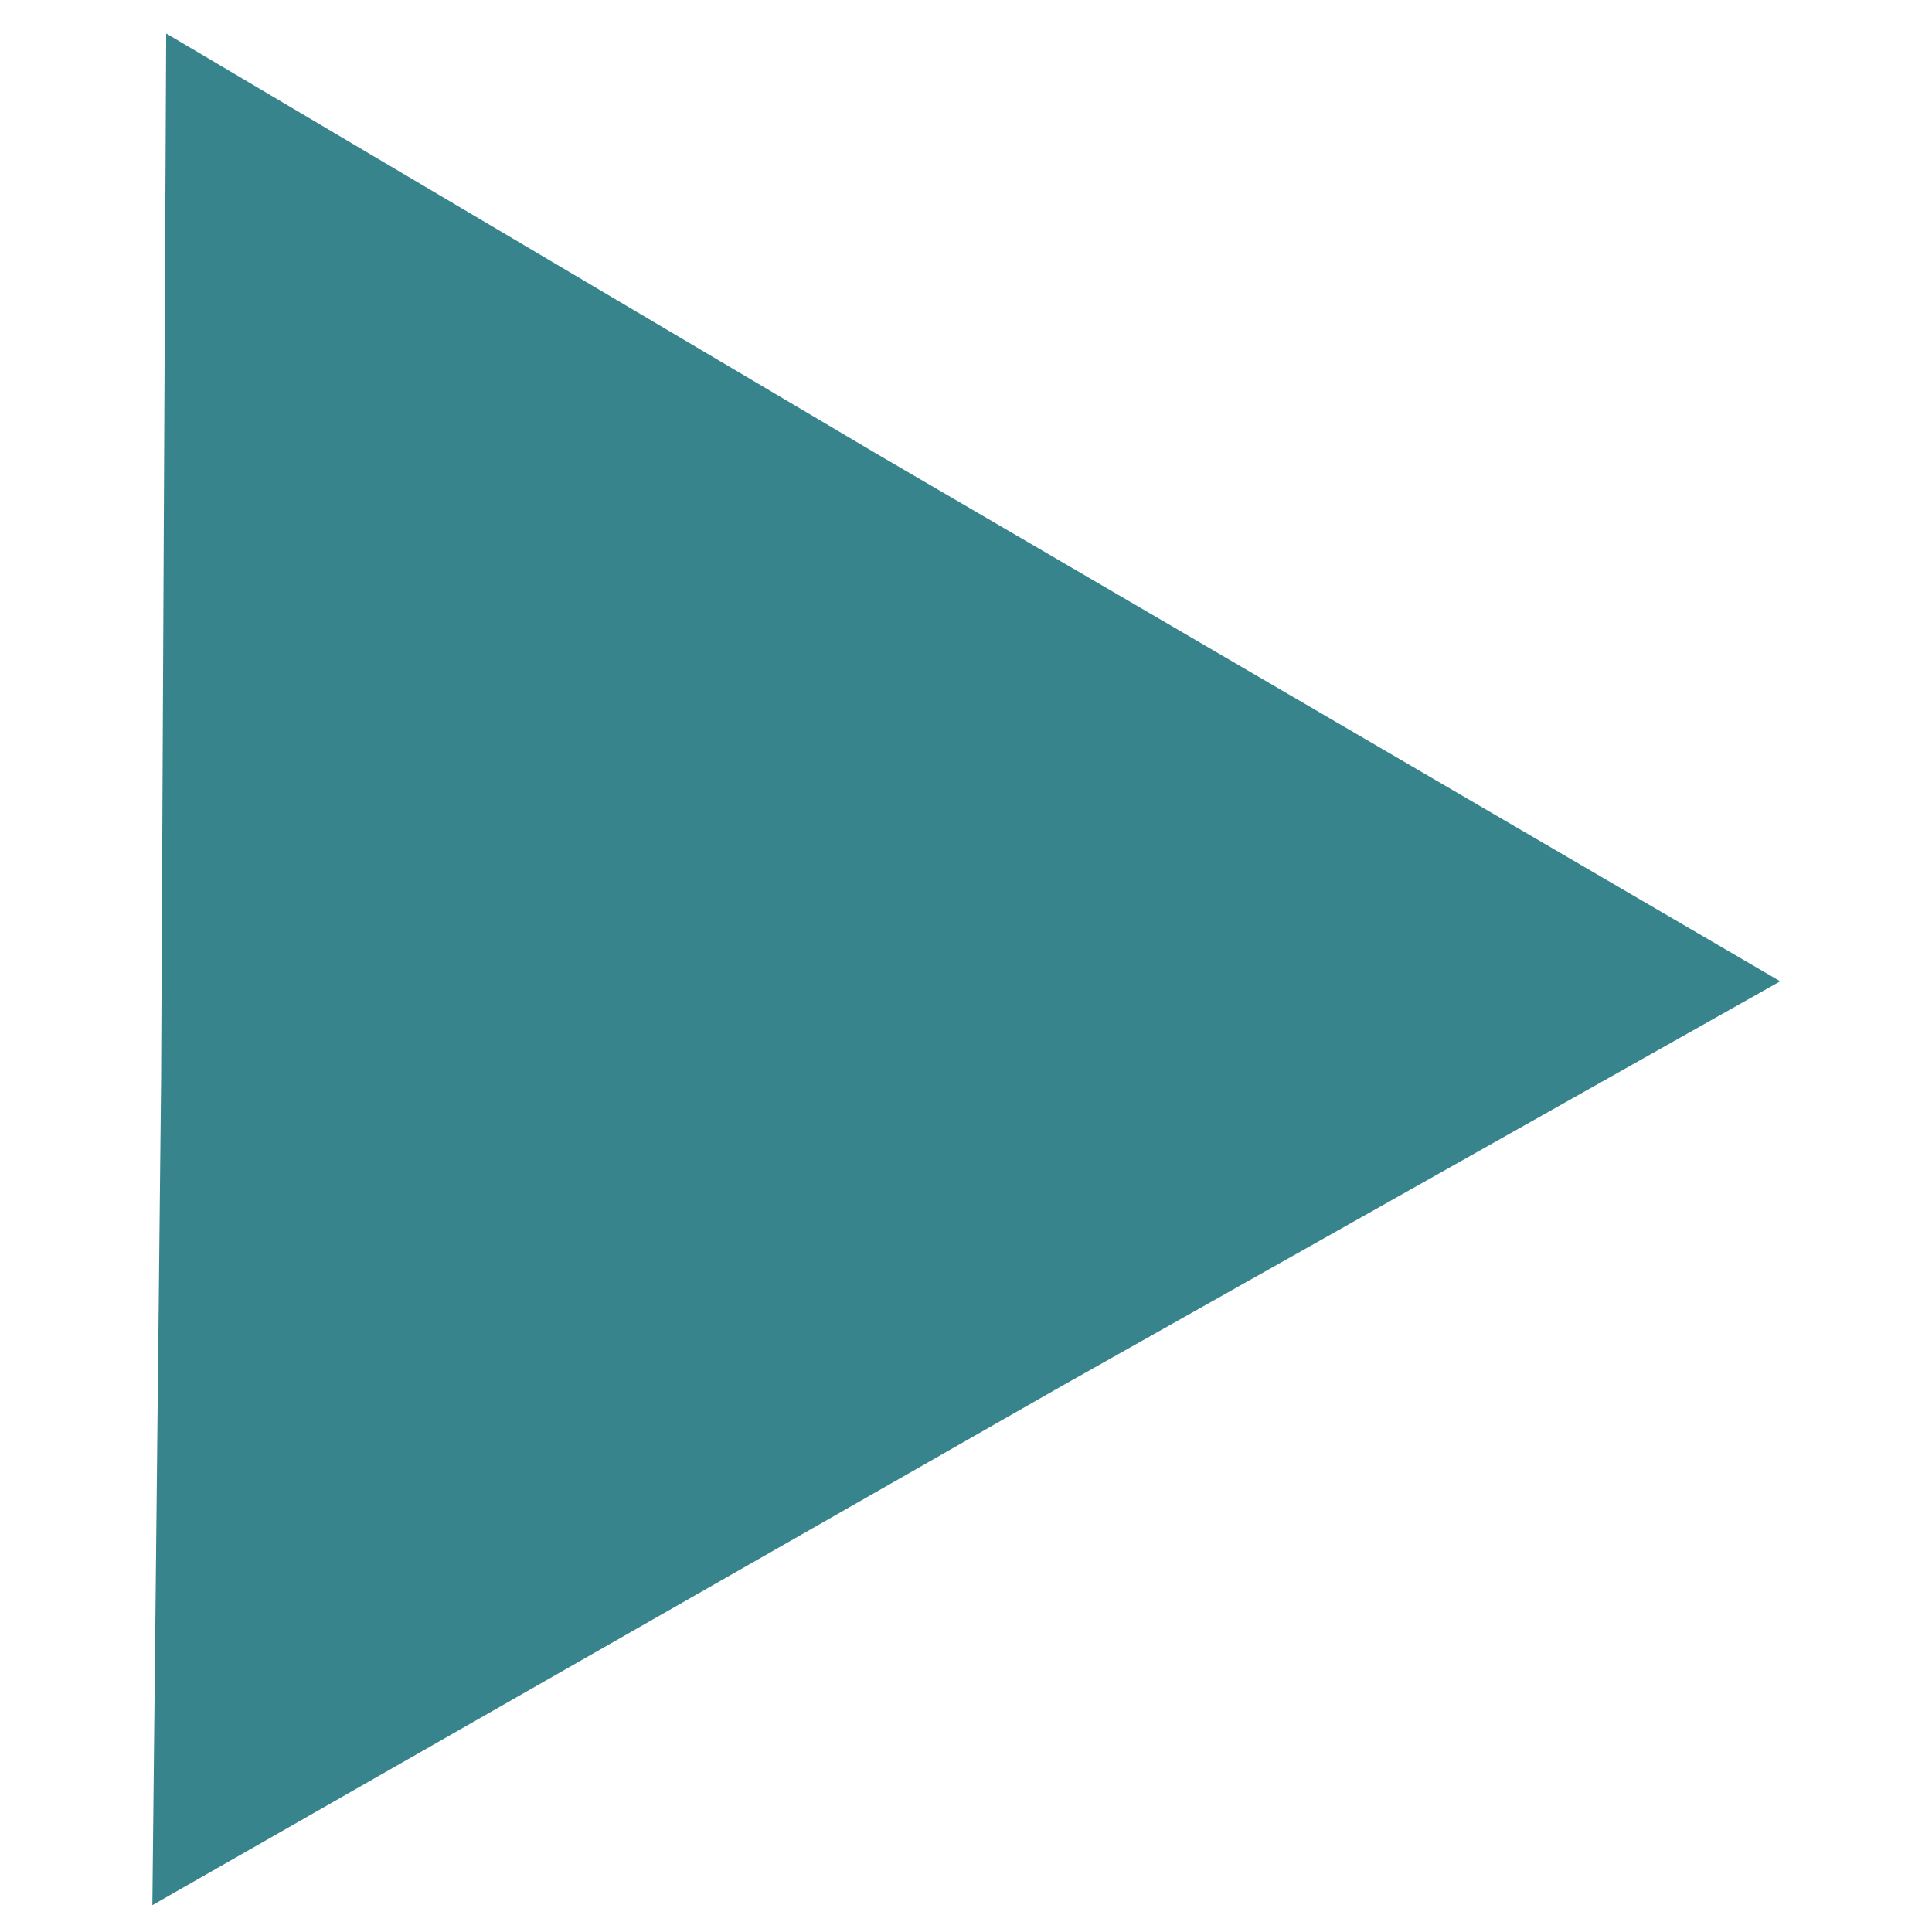 <?xml version="1.0" encoding="UTF-8" standalone="no"?>
<!-- Created with Inkscape (http://www.inkscape.org/) -->

<svg
   xmlns:dc="http://purl.org/dc/elements/1.1/"
   xmlns:cc="http://creativecommons.org/ns#"
   xmlns:rdf="http://www.w3.org/1999/02/22-rdf-syntax-ns#"
   xmlns:svg="http://www.w3.org/2000/svg"
   xmlns="http://www.w3.org/2000/svg"
   xmlns:sodipodi="http://sodipodi.sourceforge.net/DTD/sodipodi-0.dtd"
   xmlns:inkscape="http://www.inkscape.org/namespaces/inkscape"
   width="32"
   height="32"
   viewBox="0 0 32 32"
   id="svg2"
   version="1.1"
   inkscape:version="0.91 r13725"
   sodipodi:docname="arrow_right.svg">
  <defs
     id="defs4" />
  <sodipodi:namedview
     id="base"
     pagecolor="#ffffff"
     bordercolor="#666666"
     borderopacity="1.0"
     inkscape:pageopacity="0.0"
     inkscape:pageshadow="2"
     inkscape:zoom="7.9195959"
     inkscape:cx="25.768099"
     inkscape:cy="6.819541"
     inkscape:document-units="px"
     inkscape:current-layer="layer1"
     showgrid="false"
     units="px"
     inkscape:window-width="1920"
     inkscape:window-height="1058"
     inkscape:window-x="-8"
     inkscape:window-y="-8"
     inkscape:window-maximized="1" />
  <g
     inkscape:label="Layer 1"
     inkscape:groupmode="layer"
     id="layer1"
     transform="translate(0,-1020.362)">
    <path
       sodipodi:type="star"
       style="fill:#38848d;fill-opacity:1;stroke:none;stroke-width:2.3;stroke-linecap:round;stroke-linejoin:bevel;stroke-miterlimit:4;stroke-dasharray:none;stroke-opacity:1"
       id="path4142"
       sodipodi:sides="3"
       sodipodi:cx="-15.906782"
       sodipodi:cy="-1031.9685"
       sodipodi:r1="17.898829"
       sodipodi:r2="9.0874615"
       sodipodi:arg1="-1.56038"
       sodipodi:arg2="-0.7136241"
       inkscape:flatsided="false"
       inkscape:rounded="0"
       inkscape:randomized="0"
       d="m -15.72,-1049.866 6.684,11.949 8.537,15.059 -13.69,-0.186 -17.31,-0.136 7.007,-11.763 z"
       inkscape:transform-center-x="0.22290958"
       inkscape:transform-center-y="-3.6411072"
       transform="matrix(0.003,1,-1,0.003,-1020.333,1055.485)" />
  </g>
</svg>
